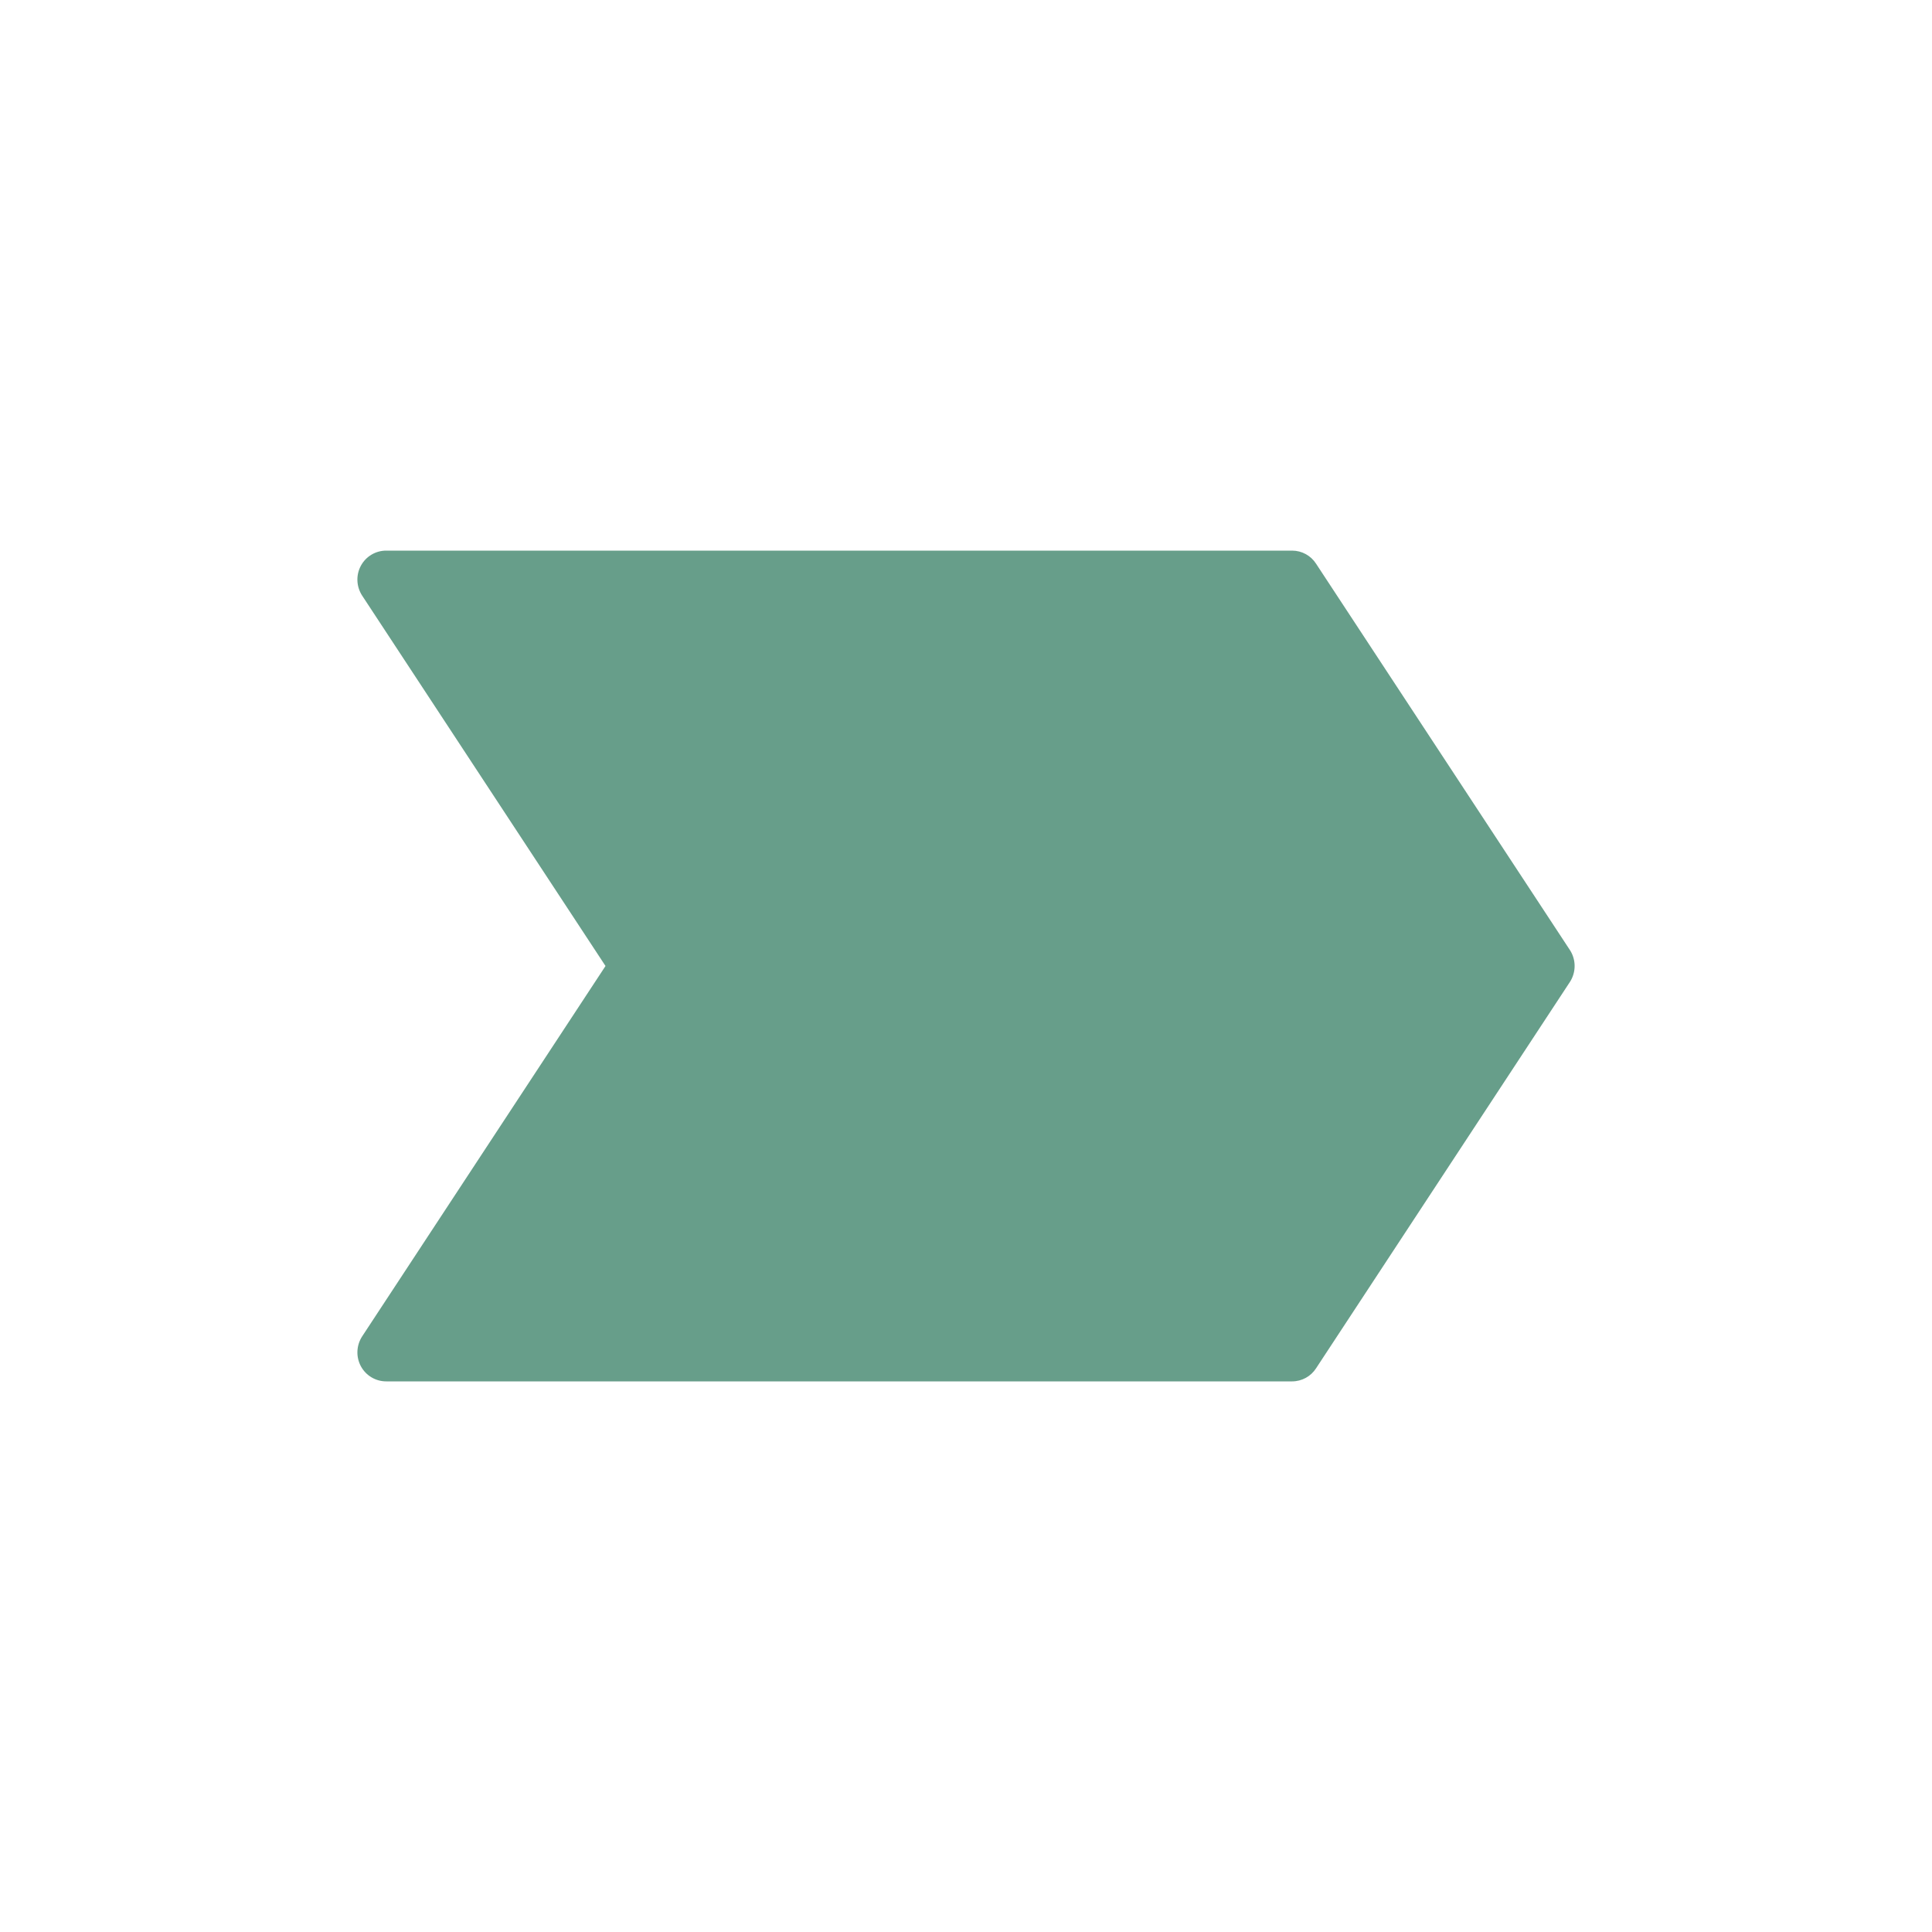 <?xml version="1.0" encoding="UTF-8"?> <svg xmlns="http://www.w3.org/2000/svg" viewBox="0 0 100 100" fill-rule="evenodd"><path d="m81.262 49.18-13.141-20c-0.27-0.422-0.738-0.68-1.242-0.68h-46.879c-0.551-0.004-1.059 0.297-1.32 0.781-0.262 0.484-0.238 1.074 0.059 1.539l12.602 19.18-12.602 19.18c-0.297 0.465-0.32 1.055-0.059 1.539 0.262 0.484 0.77 0.785 1.32 0.781h46.879c0.504 0 0.973-0.258 1.242-0.68l13.141-20c0.32-0.5 0.32-1.141 0-1.641z" fill="#679e8a"></path></svg> 
